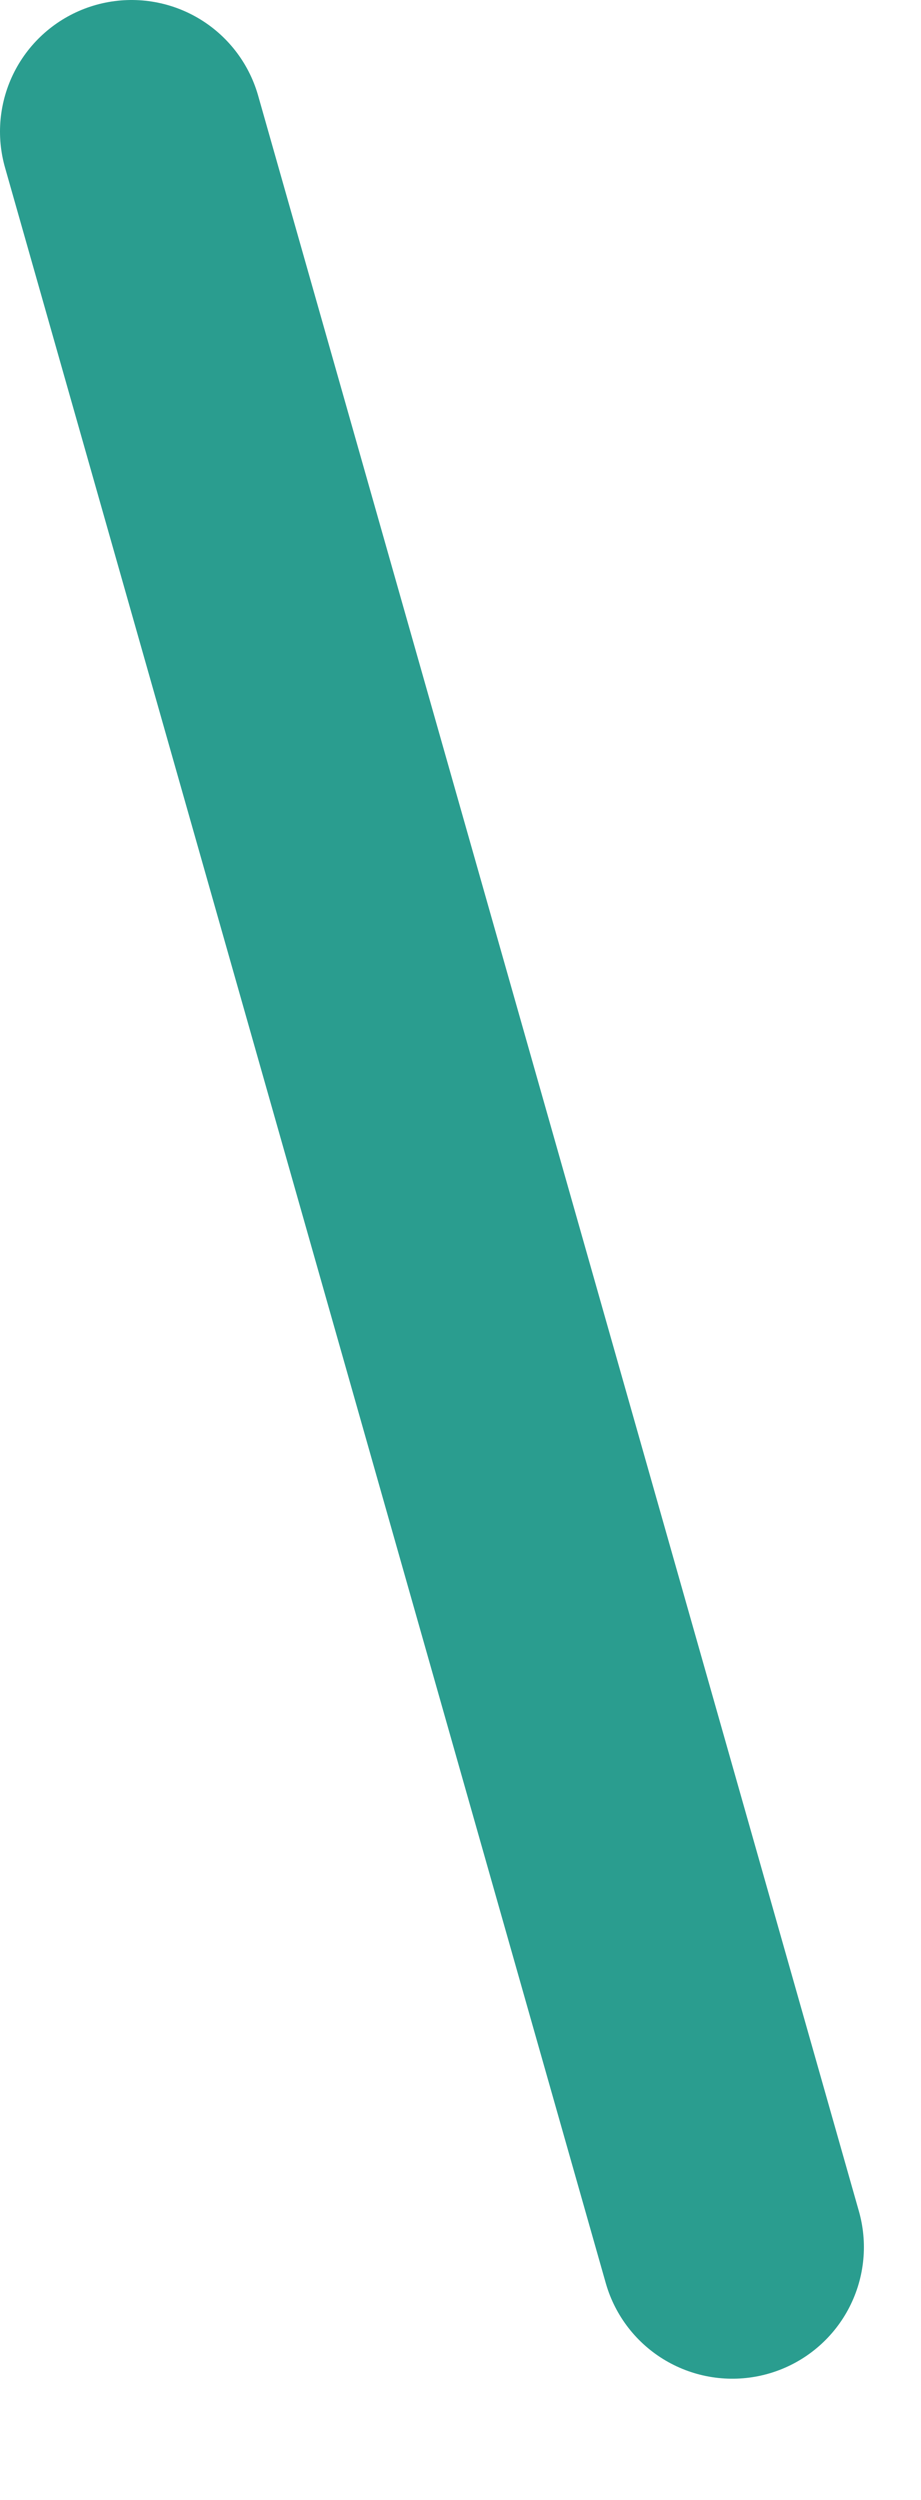 <?xml version="1.0" encoding="utf-8"?>
<svg xmlns="http://www.w3.org/2000/svg" fill="none" height="100%" overflow="visible" preserveAspectRatio="none" style="display: block;" viewBox="0 0 7 19" width="100%">
<path d="M1 1L5.566 17.079" id="Vector 1776" stroke="#2A9D8F" stroke-linecap="round" stroke-width="2"/>
</svg>